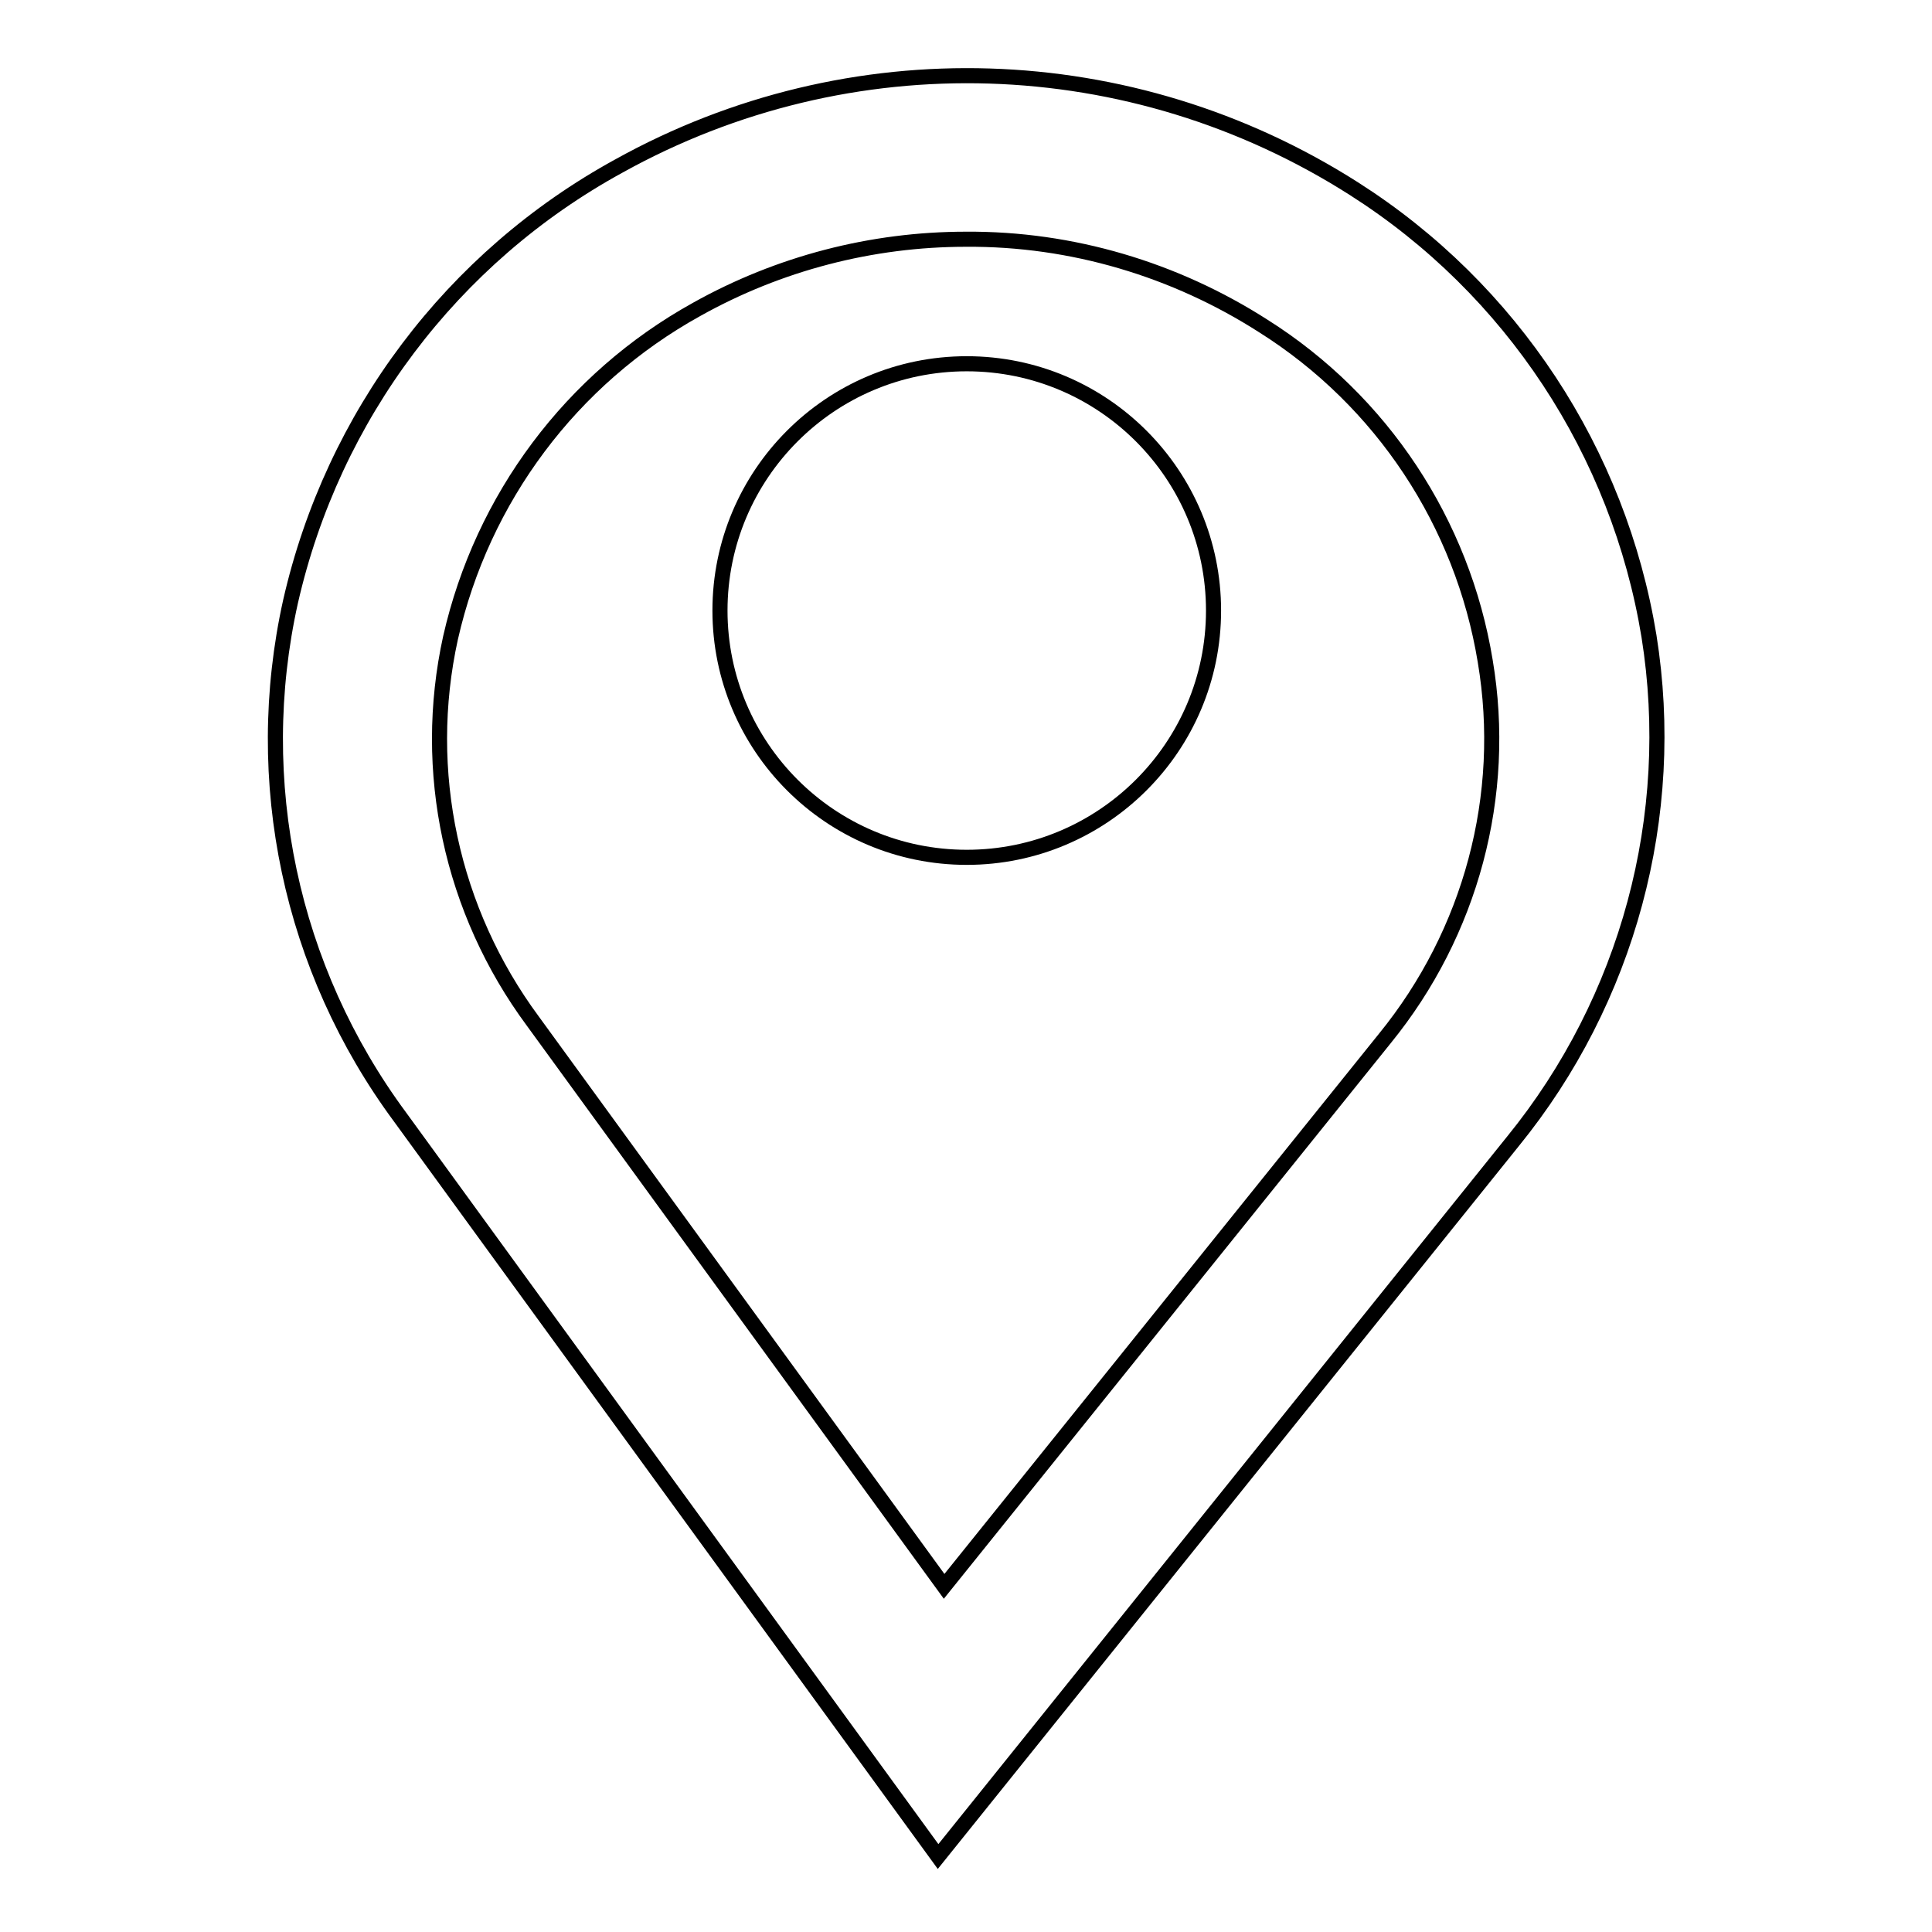 <?xml version="1.0" encoding="utf-8"?>
<!-- Svg Vector Icons : http://www.onlinewebfonts.com/icon -->
<!DOCTYPE svg PUBLIC "-//W3C//DTD SVG 1.1//EN" "http://www.w3.org/Graphics/SVG/1.1/DTD/svg11.dtd">
<svg version="1.1" xmlns="http://www.w3.org/2000/svg" xmlns:xlink="http://www.w3.org/1999/xlink" x="0px" y="0px" viewBox="0 0 256 256" enable-background="new 0 0 256 256" xml:space="preserve">
<g> <path stroke-width="2" fill-opacity="0" stroke="#000000"  d="M218.5,84.3c-4-24.4-18.2-46-39.1-59.3c-29.5-18.8-66.8-20-97.4-3C59.9,34.1,44.1,55.1,38.5,79.7 c-5.3,23.8,0,48.7,14.5,68.3l71.3,98l76.2-94.8C215.7,132.5,222.3,108.1,218.5,84.3L218.5,84.3z M183.5,137.6l-58.4,72.6 l-54.5-74.9c-10.8-14.6-14.8-33.1-10.9-50.8C63.9,66,75.7,50.2,92.3,41c10.9-6.1,23.2-9.3,35.7-9.3c14-0.1,27.7,4,39.4,11.5 c15.7,9.9,26.4,26.1,29.4,44.4C199.8,105.4,194.9,123.6,183.5,137.6L183.5,137.6z"/> <path stroke-width="2" fill-opacity="0" stroke="#000000"  d="M95.4,80.9c0,18,14.6,32.7,32.7,32.7c18,0,32.7-14.6,32.7-32.7c0-18-14.6-32.7-32.7-32.7 C110,48.2,95.4,62.9,95.4,80.9z"/></g>
</svg>